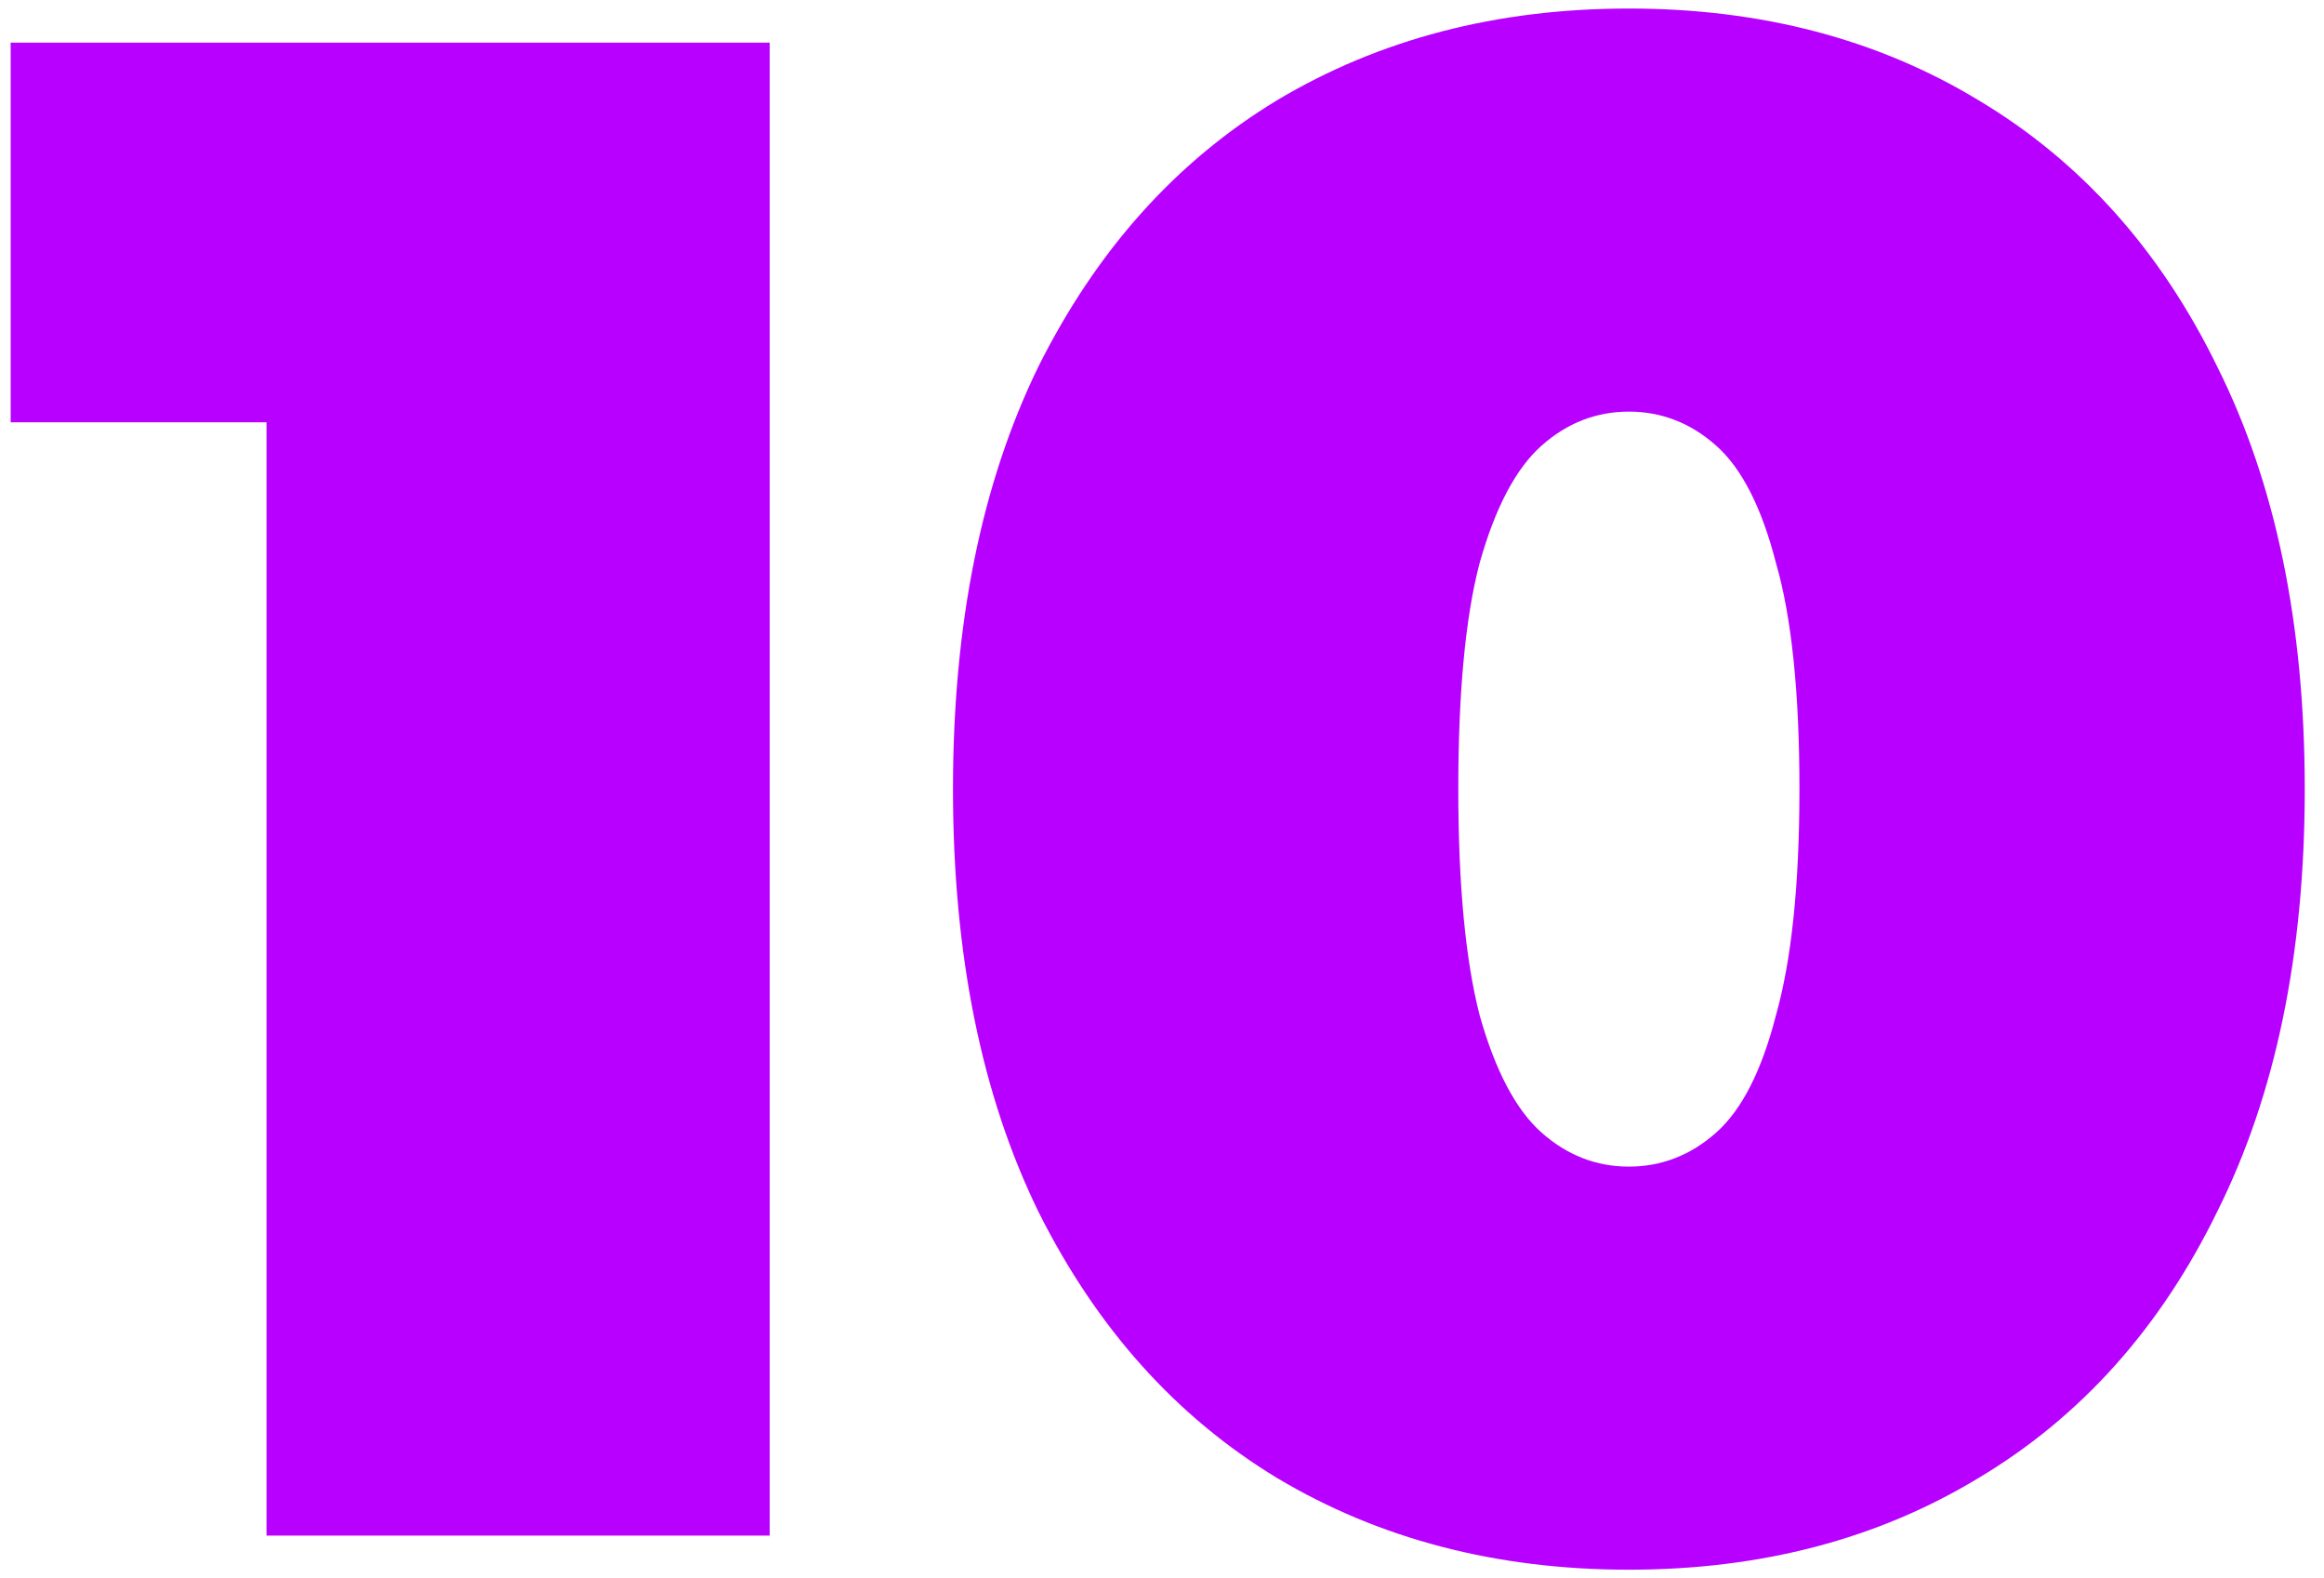 <?xml version="1.0" encoding="UTF-8"?> <svg xmlns="http://www.w3.org/2000/svg" width="109" height="74" viewBox="0 0 109 74" fill="none"> <path d="M12.5 72V10.2L22.6 19.8H0.5V2H36.1V72H12.5ZM76.397 73.6C70.197 73.6 64.697 72.167 59.897 69.3C55.163 66.433 51.43 62.267 48.697 56.8C46.03 51.333 44.697 44.733 44.697 37C44.697 29.267 46.03 22.667 48.697 17.2C51.43 11.733 55.163 7.567 59.897 4.7C64.697 1.833 70.197 0.4 76.397 0.4C82.597 0.4 88.064 1.833 92.797 4.7C97.597 7.567 101.33 11.733 103.997 17.2C106.73 22.667 108.097 29.267 108.097 37C108.097 44.733 106.73 51.333 103.997 56.8C101.33 62.267 97.597 66.433 92.797 69.3C88.064 72.167 82.597 73.6 76.397 73.6ZM76.397 54.7C77.93 54.7 79.297 54.167 80.497 53.1C81.697 52.033 82.63 50.2 83.297 47.6C84.03 45 84.397 41.467 84.397 37C84.397 32.467 84.03 28.933 83.297 26.4C82.63 23.8 81.697 21.967 80.497 20.9C79.297 19.833 77.93 19.3 76.397 19.3C74.864 19.3 73.497 19.833 72.297 20.9C71.097 21.967 70.13 23.8 69.397 26.4C68.73 28.933 68.397 32.467 68.397 37C68.397 41.467 68.73 45 69.397 47.6C70.13 50.2 71.097 52.033 72.297 53.1C73.497 54.167 74.864 54.7 76.397 54.7Z" fill="#B700FF"></path> </svg> 